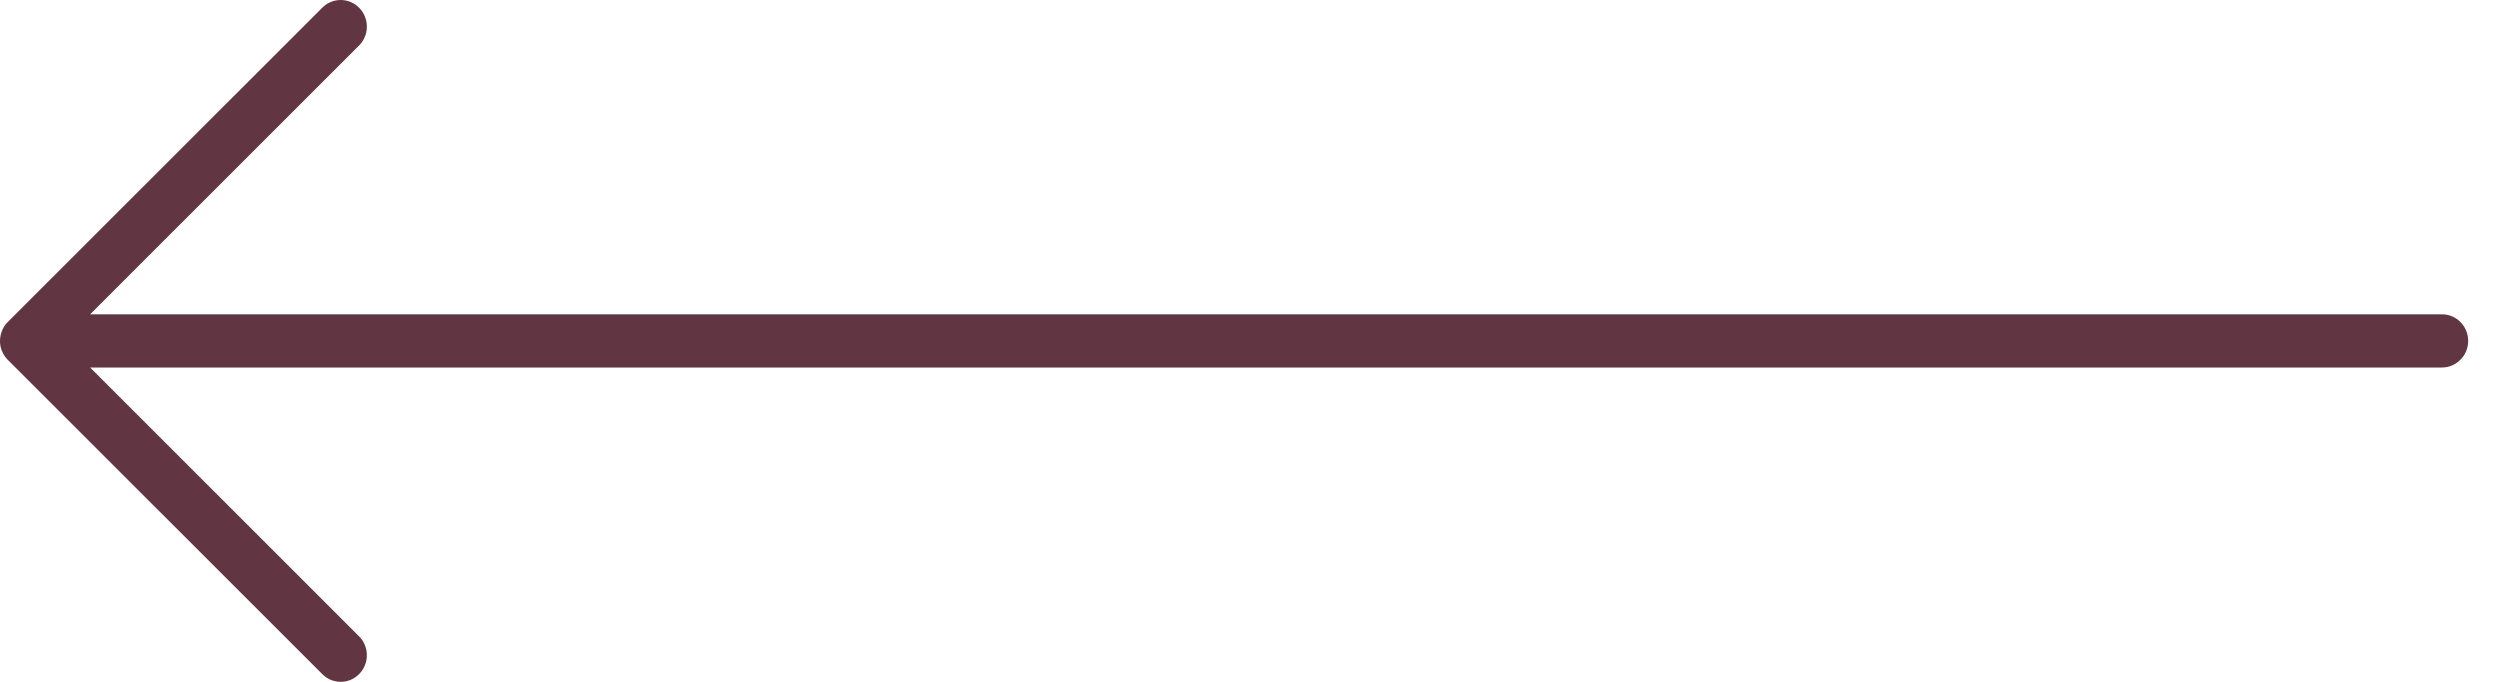 <?xml version="1.0" encoding="UTF-8"?> <svg xmlns="http://www.w3.org/2000/svg" width="22" height="6" viewBox="0 0 22 6" fill="none"><path d="M21.72 3C21.72 2.871 21.617 2.766 21.49 2.766L0.793 2.766L3.155 0.405C3.178 0.384 3.196 0.358 3.208 0.33C3.221 0.301 3.228 0.271 3.228 0.239C3.229 0.208 3.224 0.177 3.212 0.148C3.201 0.119 3.184 0.092 3.162 0.07C3.141 0.048 3.115 0.03 3.087 0.018C3.058 0.006 3.028 -0 2.997 3.68998e-06C2.966 0 2.936 0.007 2.907 0.019C2.879 0.031 2.854 0.049 2.832 0.072L0.071 2.831L0.066 2.836C0.042 2.86 0.024 2.89 0.013 2.923C0.002 2.955 -0.002 2.99 0.001 3.025C0.007 3.081 0.033 3.133 0.074 3.172L2.832 5.928C2.854 5.951 2.879 5.969 2.907 5.981C2.936 5.993 2.966 6 2.997 6C3.028 6 3.058 5.994 3.087 5.982C3.115 5.97 3.141 5.952 3.162 5.93C3.184 5.908 3.201 5.881 3.212 5.852C3.224 5.823 3.229 5.792 3.228 5.761C3.228 5.729 3.221 5.699 3.208 5.67C3.196 5.642 3.178 5.616 3.155 5.595L0.793 3.234L21.49 3.234C21.551 3.234 21.609 3.209 21.652 3.165C21.696 3.122 21.72 3.062 21.72 3Z" fill="#613541"></path></svg> 